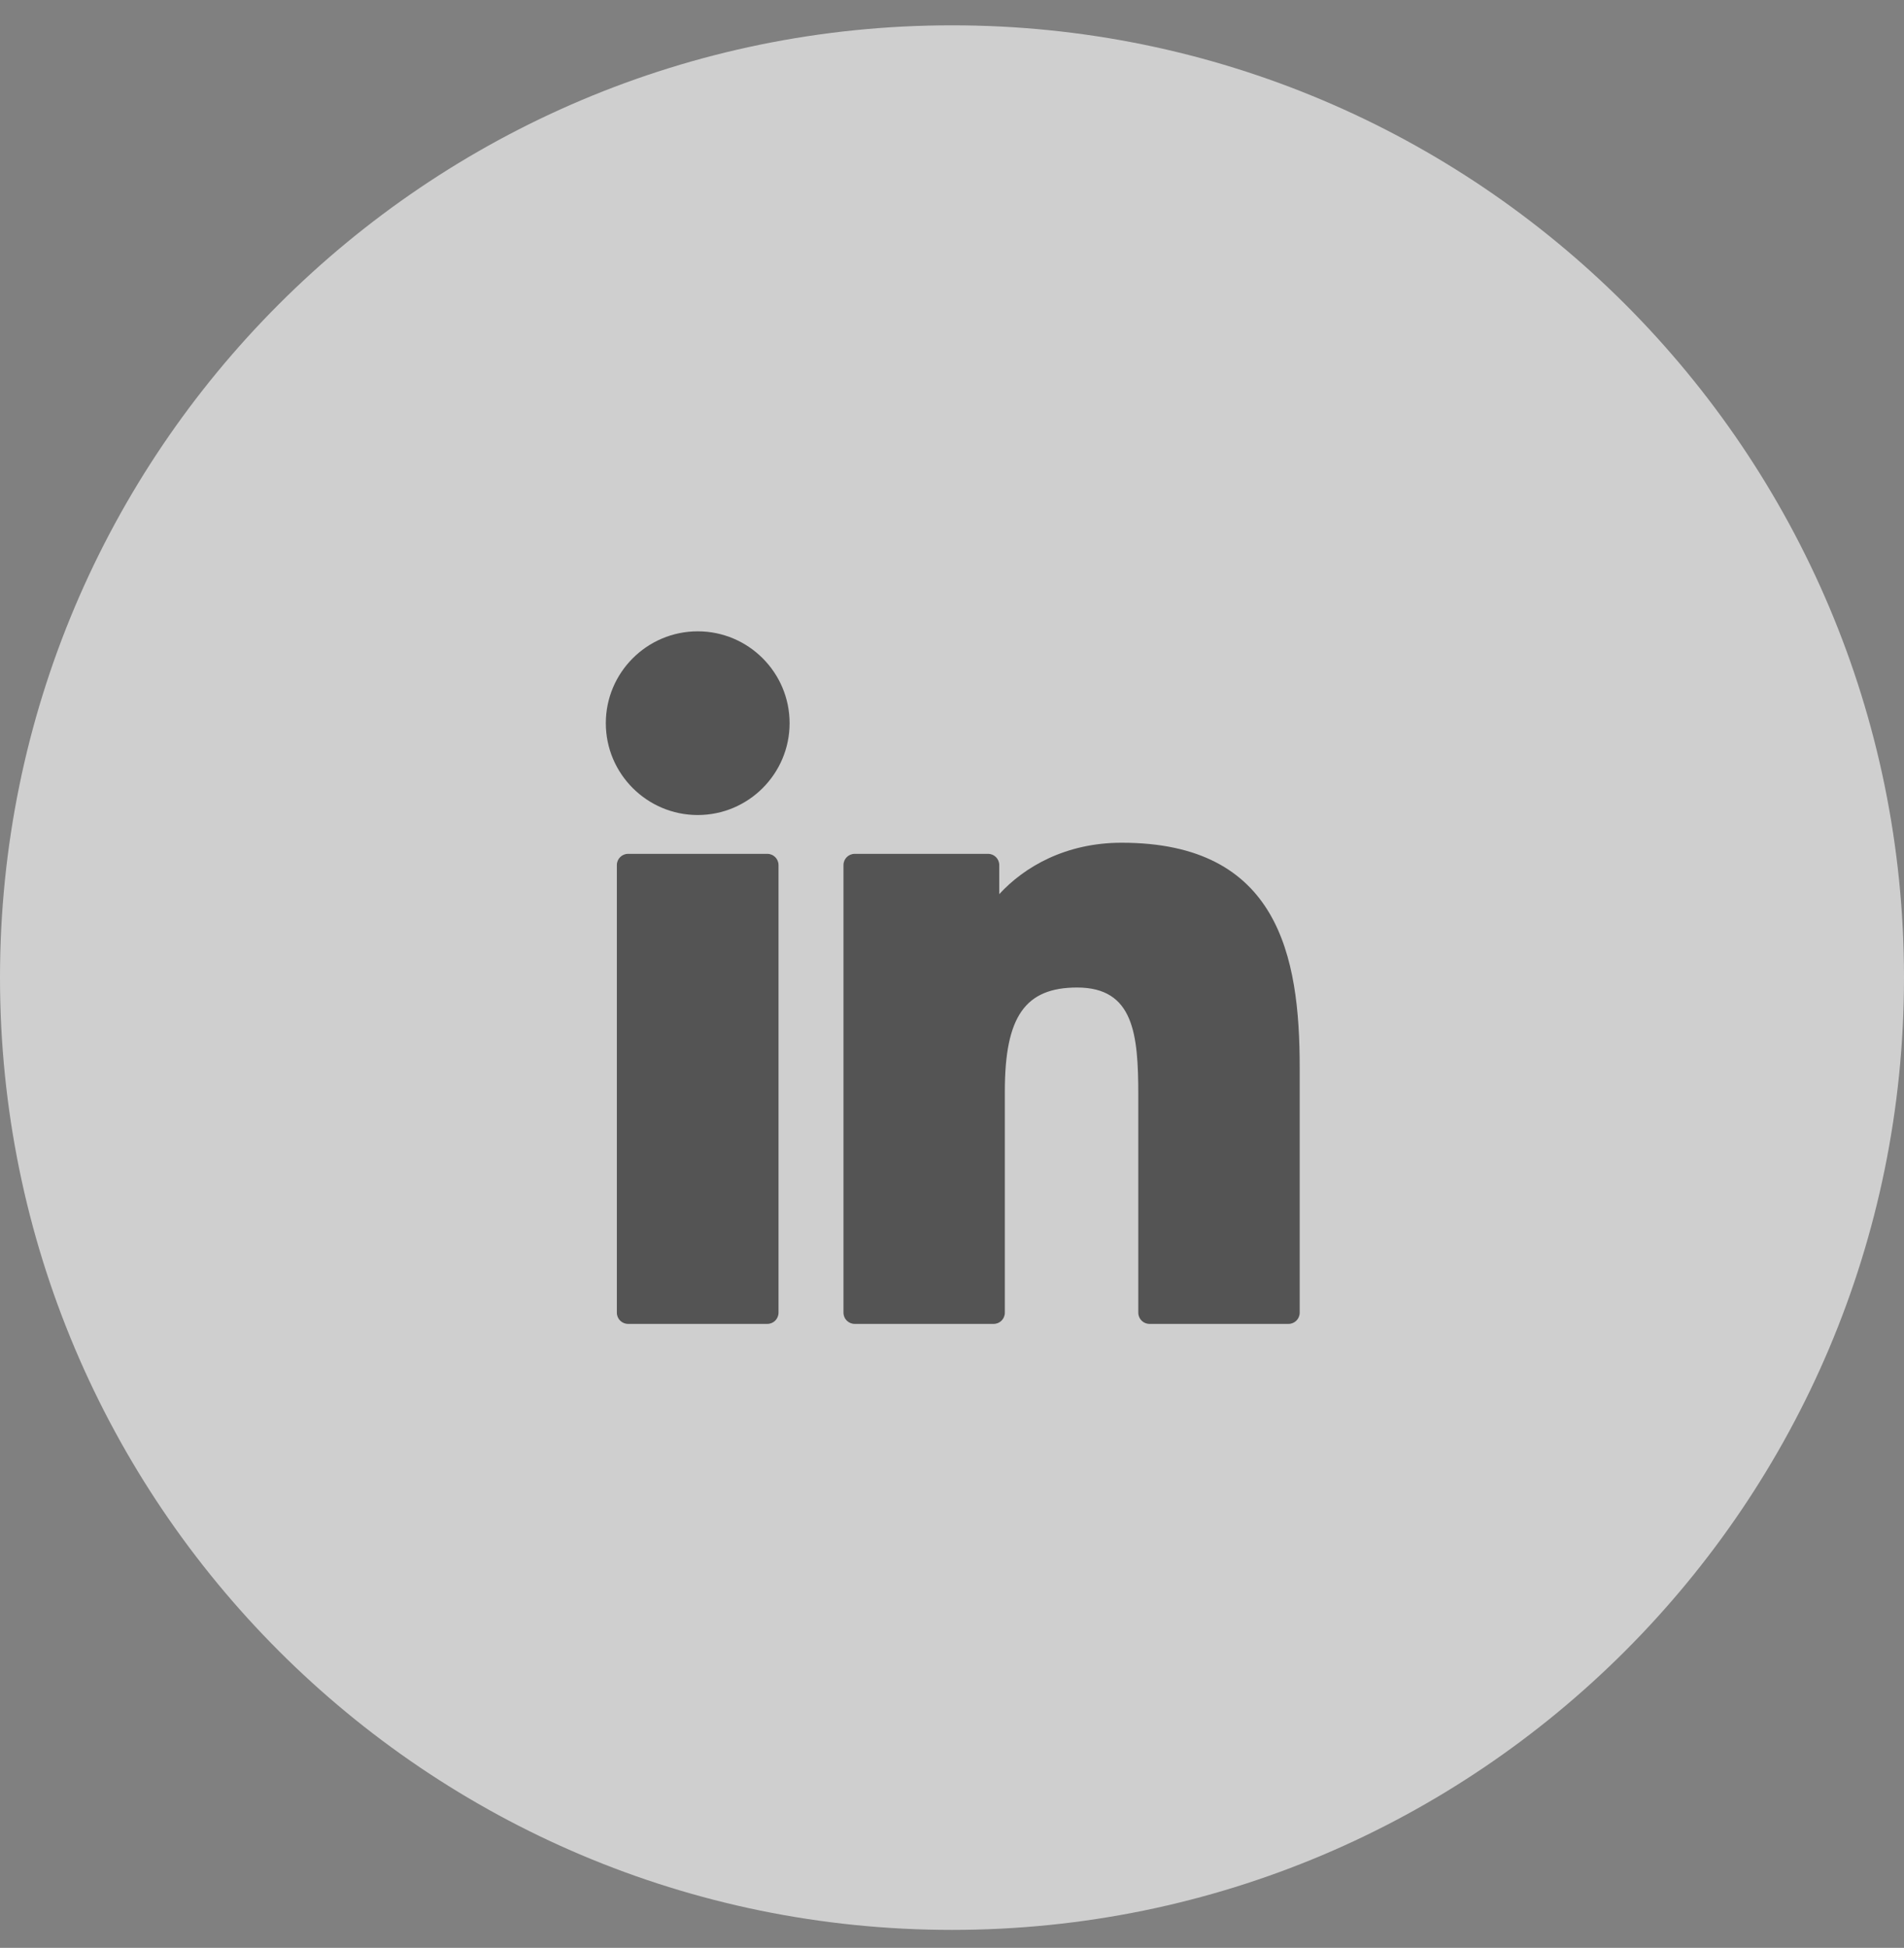 <svg width="44" height="45" viewBox="0 0 44 45" fill="none" xmlns="http://www.w3.org/2000/svg">
<rect x="0" y="0" width="44" height="45" fill="#808080" stroke="none"/>
<g opacity="0.7">
<path d="M0 22.585C0 10.435 9.85 0.585 22 0.585C34.15 0.585 44 10.435 44 22.585C44 34.735 34.15 44.585 22 44.585C9.85 44.585 0 34.735 0 22.585Z" fill="#F1F1F1"/>
</g>
<path d="M17.733 19.726H14.514C14.371 19.726 14.255 19.842 14.255 19.985V30.326C14.255 30.469 14.371 30.585 14.514 30.585H17.733C17.875 30.585 17.991 30.469 17.991 30.326V19.985C17.991 19.842 17.875 19.726 17.733 19.726Z" fill="#545454"/>
<path d="M16.124 14.585C14.953 14.585 14 15.537 14 16.707C14 17.877 14.953 18.829 16.124 18.829C17.295 18.829 18.247 17.877 18.247 16.707C18.247 15.537 17.295 14.585 16.124 14.585Z" fill="#545454"/>
<path d="M25.921 19.469C24.628 19.469 23.672 20.025 23.092 20.657V19.985C23.092 19.842 22.977 19.726 22.834 19.726H19.751C19.608 19.726 19.492 19.842 19.492 19.985V30.326C19.492 30.469 19.608 30.585 19.751 30.585H22.963C23.106 30.585 23.221 30.469 23.221 30.326V25.21C23.221 23.485 23.69 22.814 24.892 22.814C26.201 22.814 26.305 23.891 26.305 25.298V30.326C26.305 30.469 26.421 30.585 26.563 30.585H29.777C29.919 30.585 30.035 30.469 30.035 30.326V24.654C30.035 22.09 29.546 19.469 25.921 19.469Z" fill="#545454"/>
</svg>

